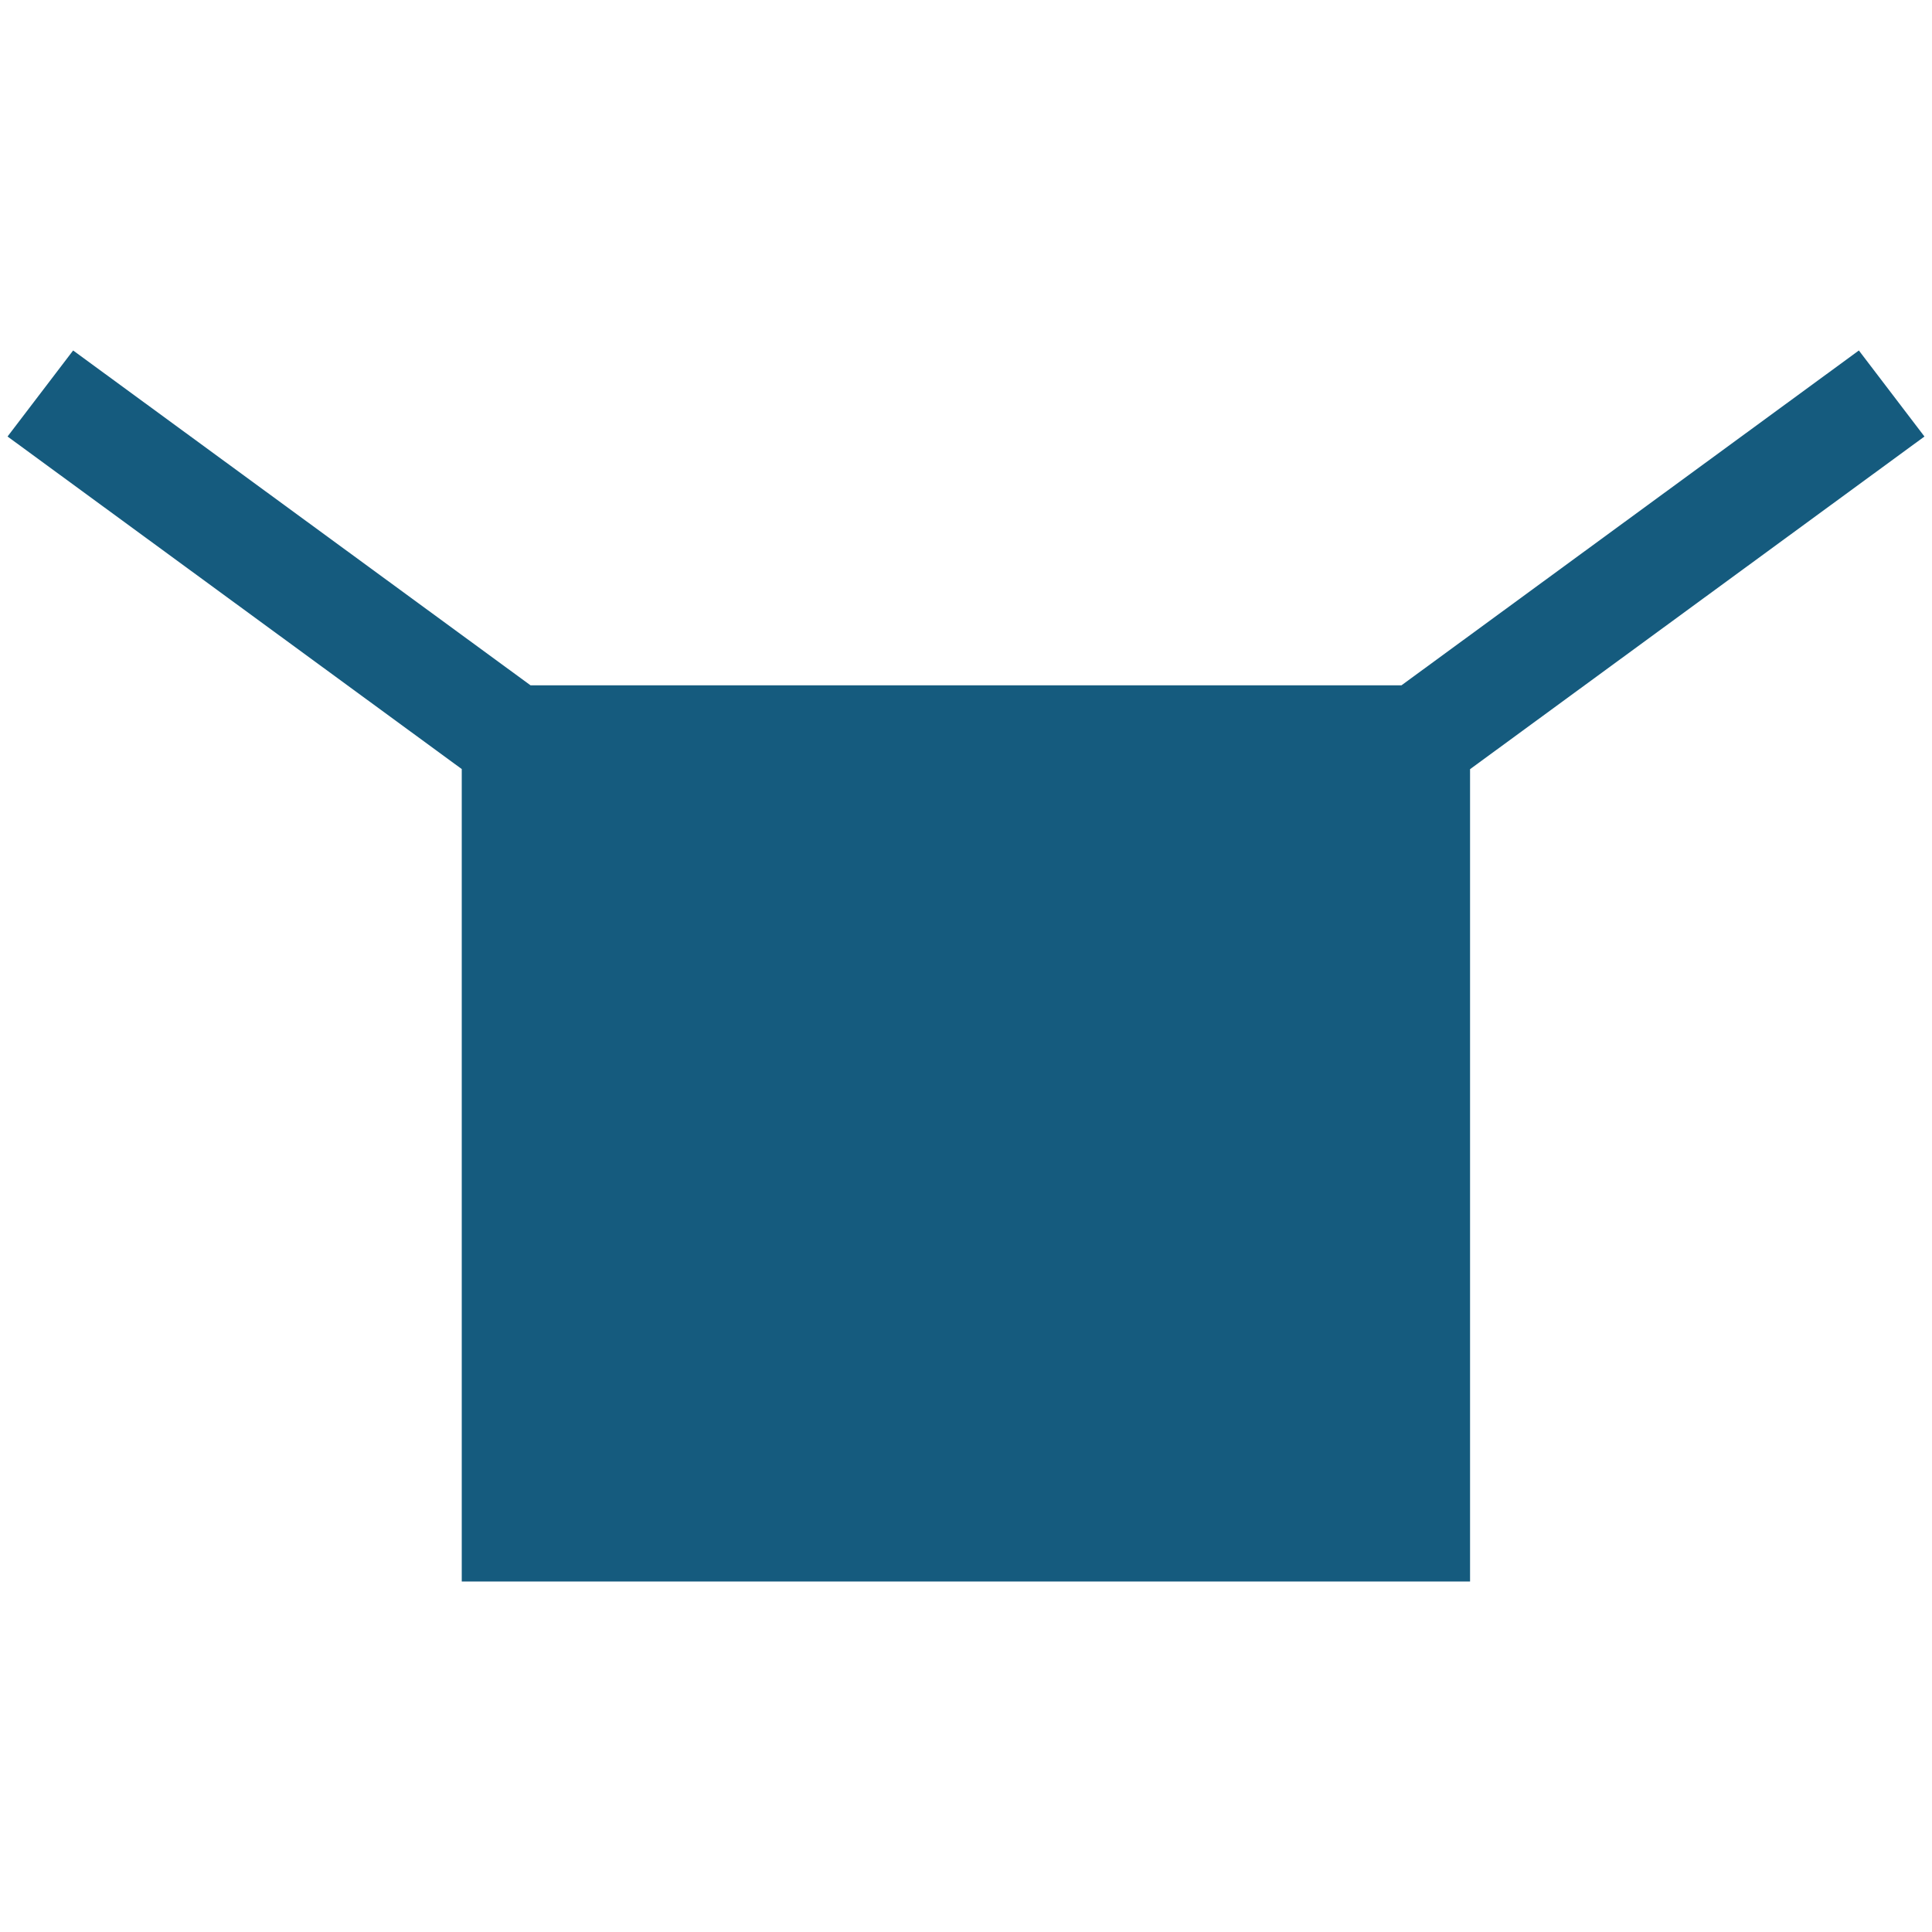 <?xml version="1.0" encoding="UTF-8"?>
<svg id="_レイヤー_3" data-name="レイヤー 3" xmlns="http://www.w3.org/2000/svg" width="512" height="512" viewBox="0 0 512 512">
  <defs>
    <style>
      .cls-1 {
        fill: #155b7e;
        fill-rule: evenodd;
      }
    </style>
  </defs>
  <polygon class="cls-1" points="389.58 419.12 122.37 419.12 122.37 203.81 2 115.68 19.38 92.88 140.6 181.62 371.4 181.62 492.62 92.88 510 115.68 389.58 203.84 389.58 419.12"/>
</svg>